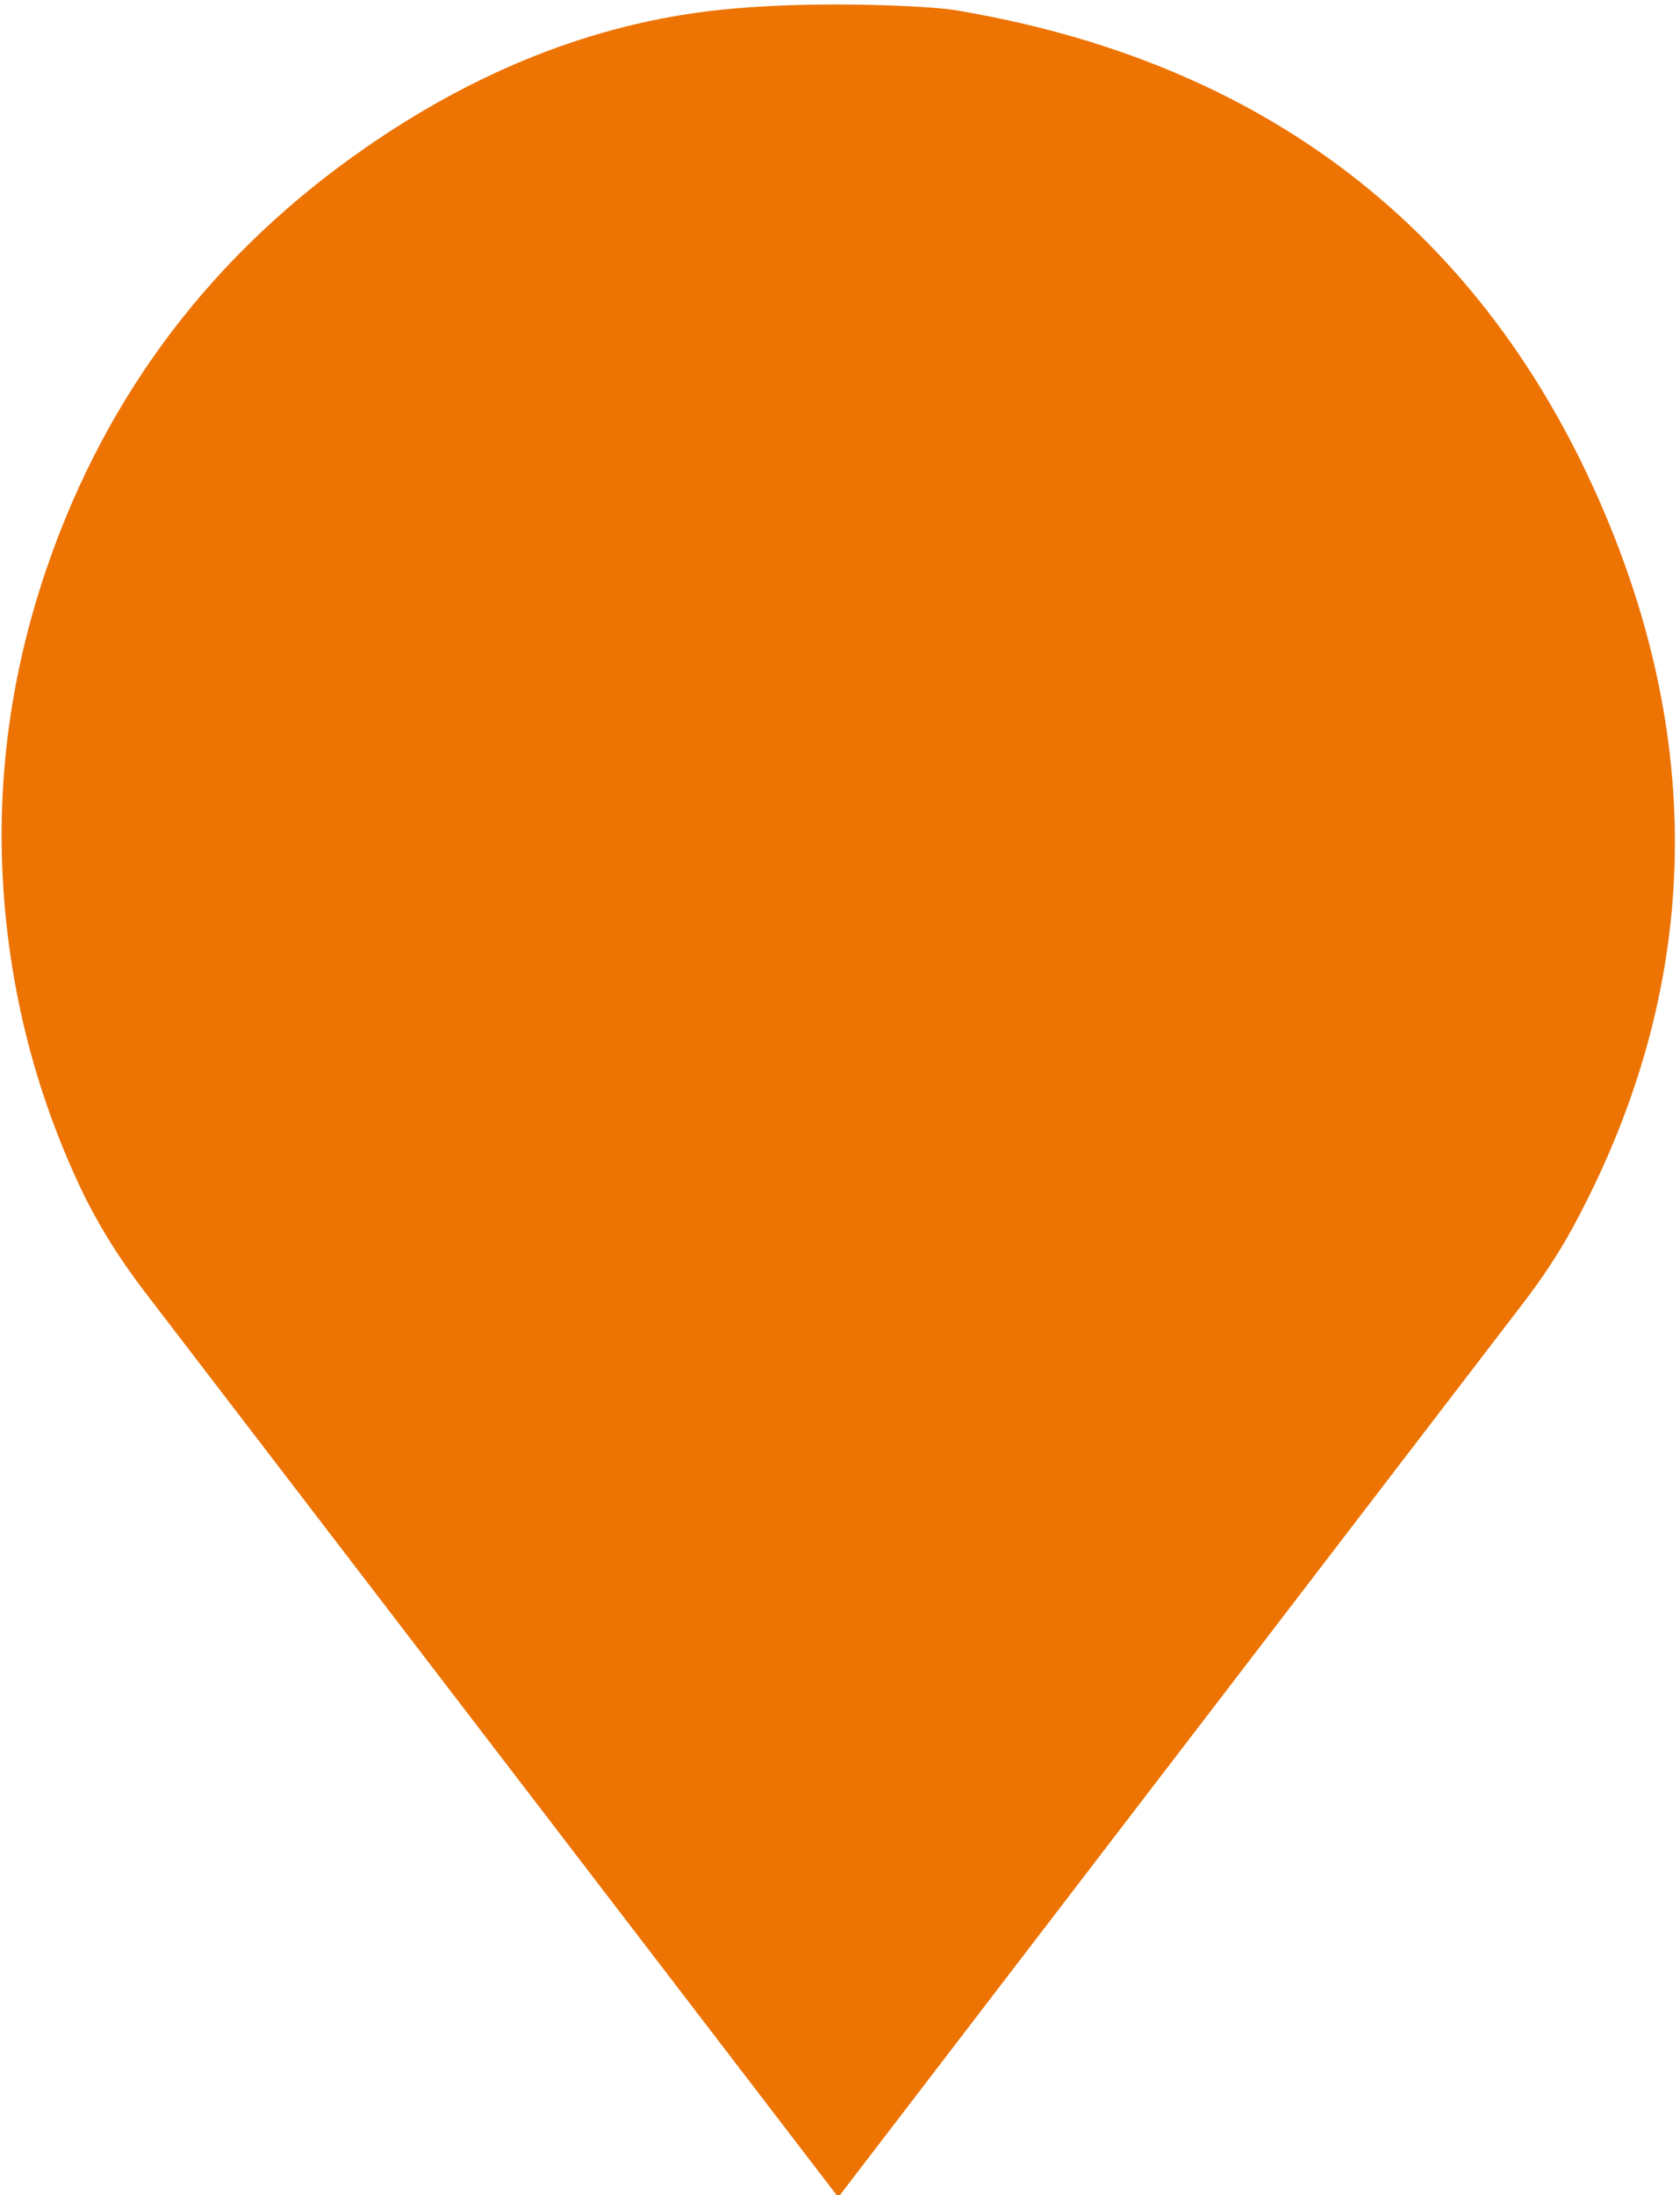 <?xml version="1.0" encoding="UTF-8" standalone="no"?>
<!-- Created with Inkscape (http://www.inkscape.org/) -->

<svg
   version="1.1"
   id="svg2"
   width="24.5"
   height="32"
   viewBox="0 0 246.382 320.198"
   sodipodi:docname="marker-dw-ed7302.svg"
   inkscape:version="1.2.2 (b0a8486541, 2022-12-01)"
   xmlns:inkscape="http://www.inkscape.org/namespaces/inkscape"
   xmlns:sodipodi="http://sodipodi.sourceforge.net/DTD/sodipodi-0.dtd"
   xmlns="http://www.w3.org/2000/svg"
   xmlns:svg="http://www.w3.org/2000/svg">
  <defs
     id="defs6">
    <clipPath
       clipPathUnits="userSpaceOnUse"
       id="clipPath20">
      <path
         d="M 0,0 H 708.661 V 1000.63 H 0 Z"
         id="path18" />
    </clipPath>
  </defs>
  <sodipodi:namedview
     id="namedview4"
     pagecolor="#ffffff"
     bordercolor="#666666"
     borderopacity="1.0"
     inkscape:showpageshadow="2"
     inkscape:pageopacity="0.0"
     inkscape:pagecheckerboard="0"
     inkscape:deskcolor="#d1d1d1"
     showgrid="false"
     inkscape:zoom="16"
     inkscape:cx="0.375"
     inkscape:cy="29.125"
     inkscape:window-width="2560"
     inkscape:window-height="1334"
     inkscape:window-x="1920"
     inkscape:window-y="2192"
     inkscape:window-maximized="1"
     inkscape:current-layer="g16">
    <inkscape:page
       x="0"
       y="0"
       id="page8"
       width="246.382"
       height="320.198" />
  </sodipodi:namedview>
  <g
     id="g10"
     inkscape:groupmode="layer"
     inkscape:label="Page 1"
     transform="matrix(1.333,0,0,-1.333,0,1334.173)">
    <g
       id="g14"
       style="fill:#bb265a;fill-opacity:1">
      <g
         id="g16"
         clip-path="url(#clipPath20)"
         style="fill:#bb265a;fill-opacity:1"
         transform="matrix(0.265,0,0,0.265,0,735.823)">
        <g
           id="g22"
           transform="translate(353.399,968.64)"
           style="fill:#ed7302;fill-opacity:1">
          <path
             d="m -6.312,31.99 c -15.268,0 -32.184,-0.569 -47.935,-2.216 -53.856,-5.63 -102.903,-26.412 -147.275,-57.143 -62.942,-43.583 -107.435,-101.644 -132.377,-174.244 -18.608,-54.172 -23.478,-109.704 -14.363,-166.224 5.087,-31.578 14.409,-61.406 27.544,-89.678 7.395,-15.916 16.762,-30.839 27.438,-44.77 l 287.878,-375.659 h 0.058 l 284.512,371.266 c 7.688,10.033 14.711,20.576 20.717,31.698 50.442,93.407 56.5,192.978 12.936,295.841 -50.231,118.622 -142.774,187.872 -270.483,208.904 -5.139,0.846 -24.898,2.225 -48.65,2.225"
             style="fill:#ed7302;fill-opacity:1;fill-rule:nonzero;stroke:none"
             id="path24"
             sodipodi:nodetypes="cccccccccccccc" />
        </g>
        <g
           id="g80"
           transform="translate(353.399,956.282)"
           style="fill:#bb265a;fill-opacity:1" />
      </g>
    </g>
  </g>
</svg>
